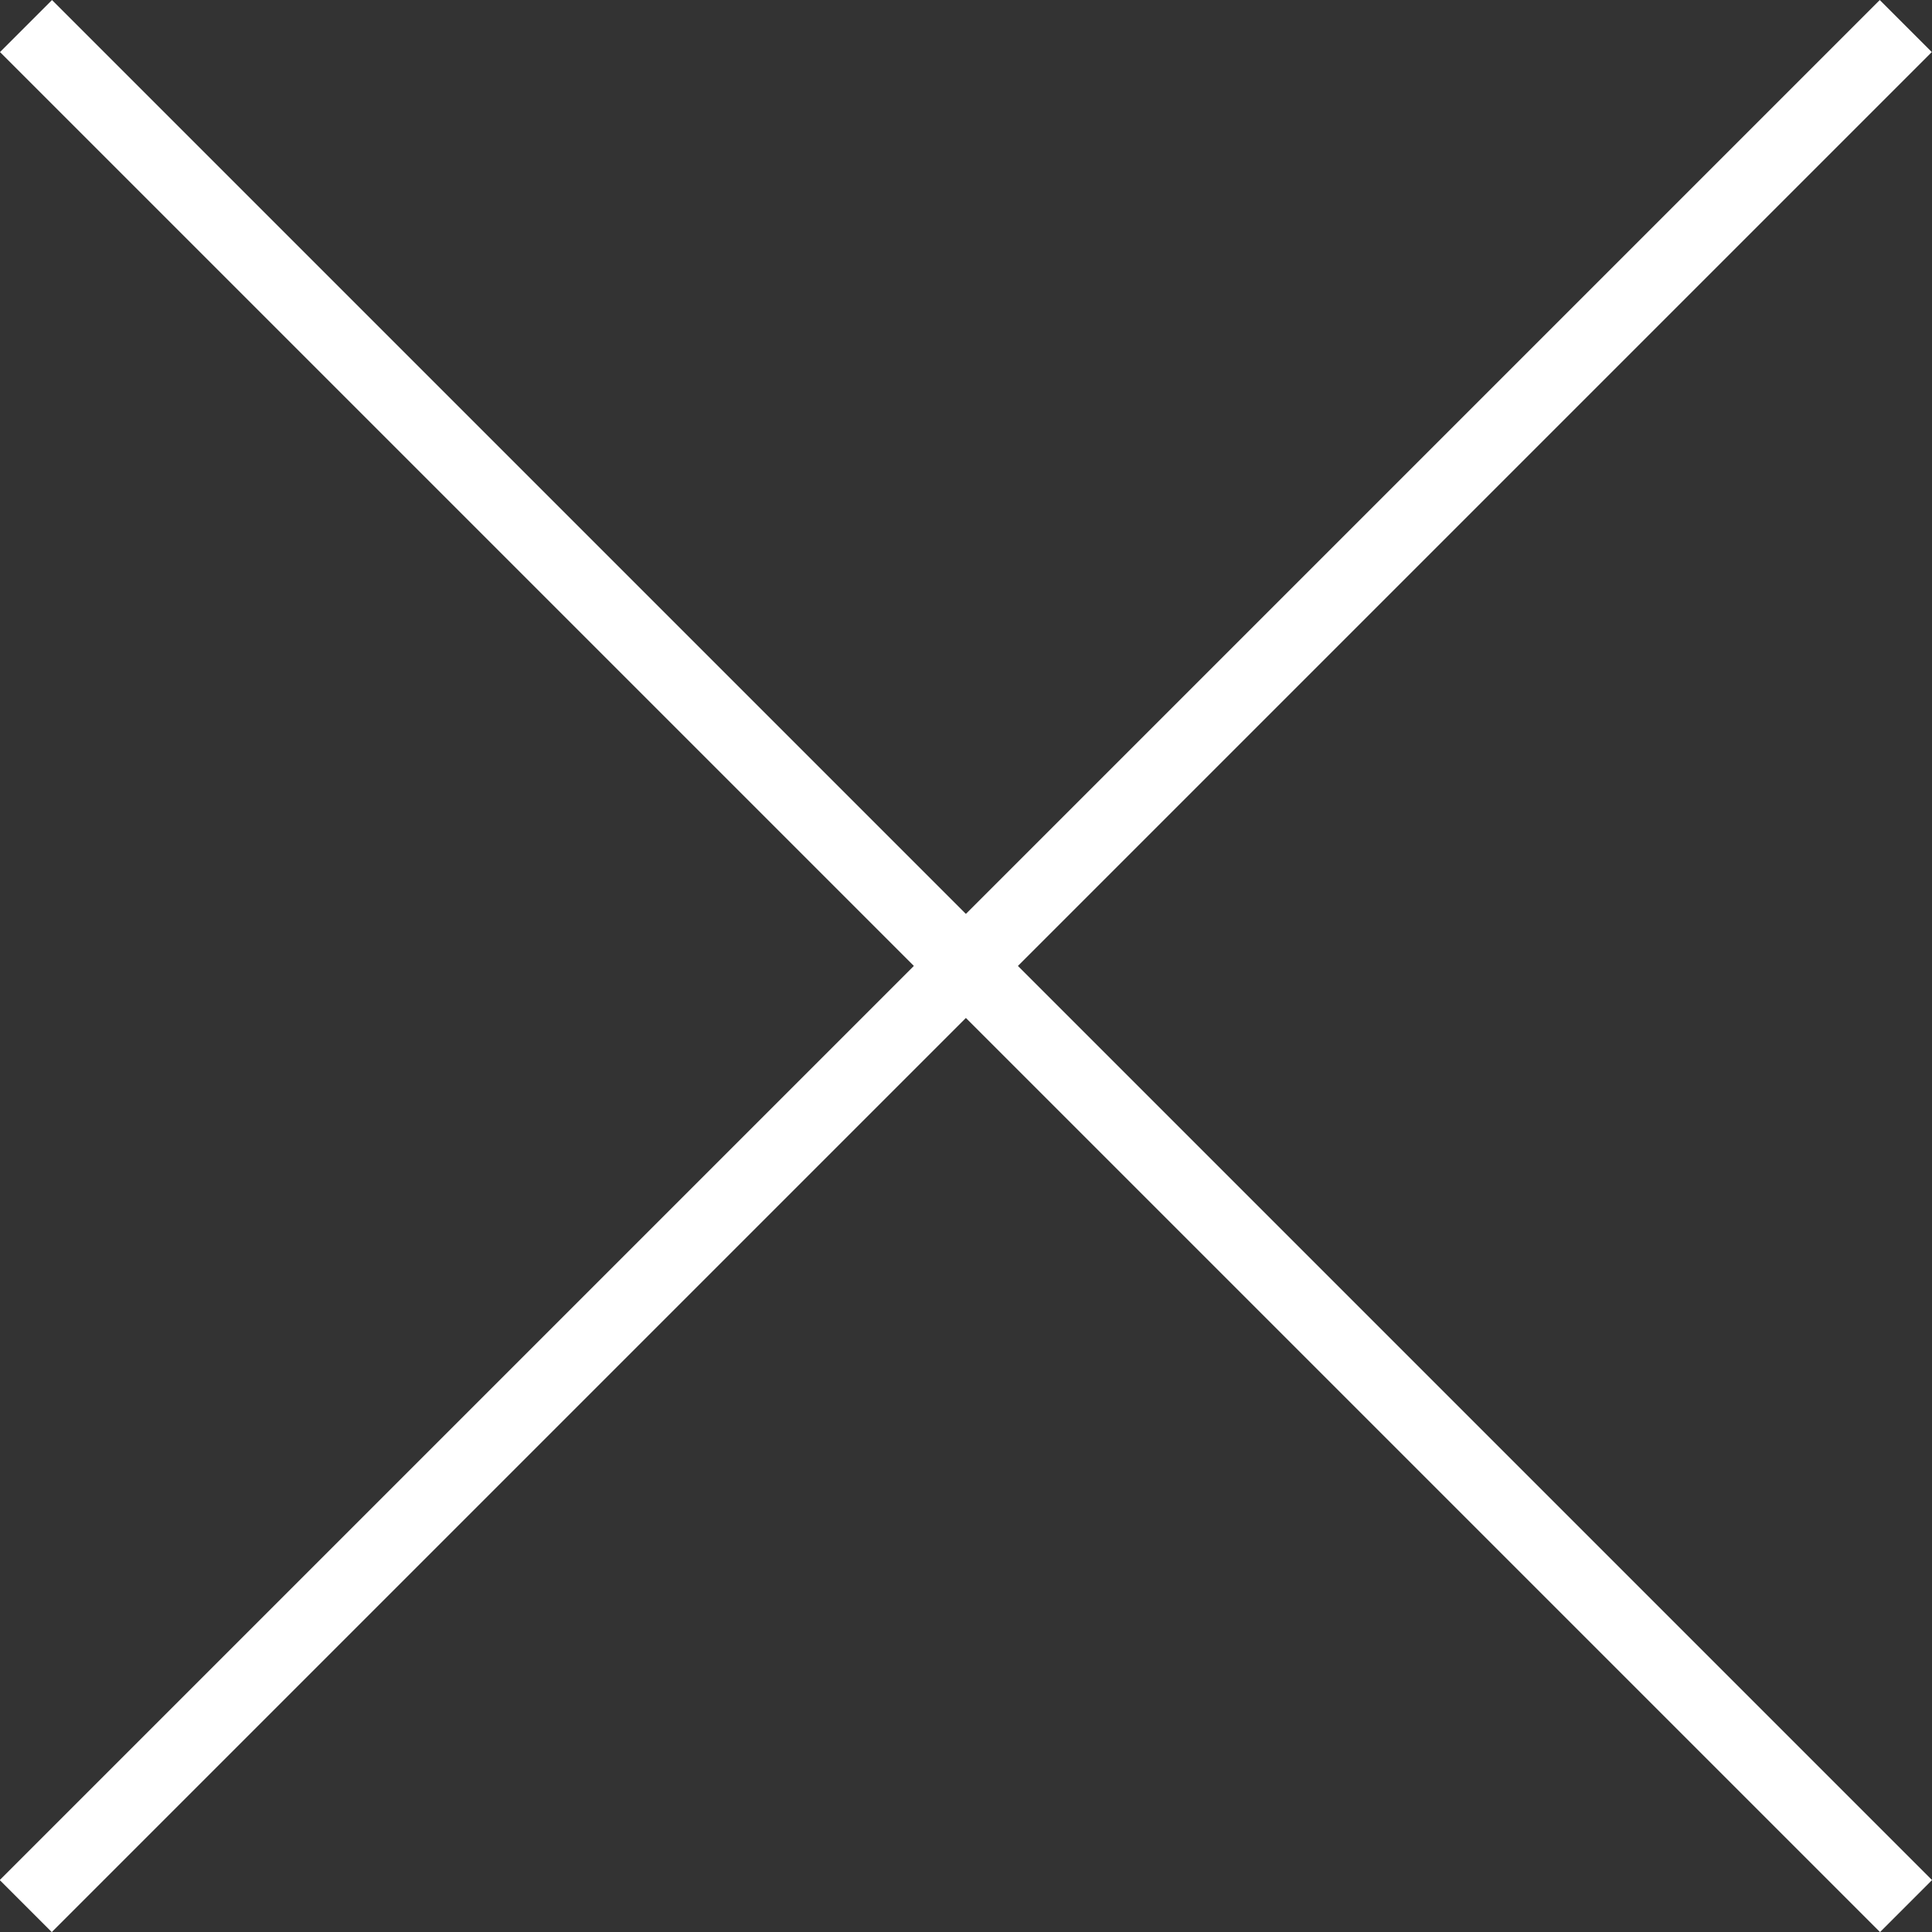 <svg id="Layer_1" data-name="Layer 1" xmlns="http://www.w3.org/2000/svg" viewBox="0 0 52.53 52.53"><rect x="0" y="0" width="52.53" height="52.53" fill="#333333" stroke="none"/><defs><style>.cls-1{fill:#fff;}</style></defs><rect class="cls-1" x="499.15" y="464.17" width="2" height="72.29" transform="translate(-681.17 26.15) rotate(-45)"/><rect class="cls-1" x="464" y="499.31" width="72.29" height="2" transform="translate(-681.17 26.15) rotate(-45)"/></svg>